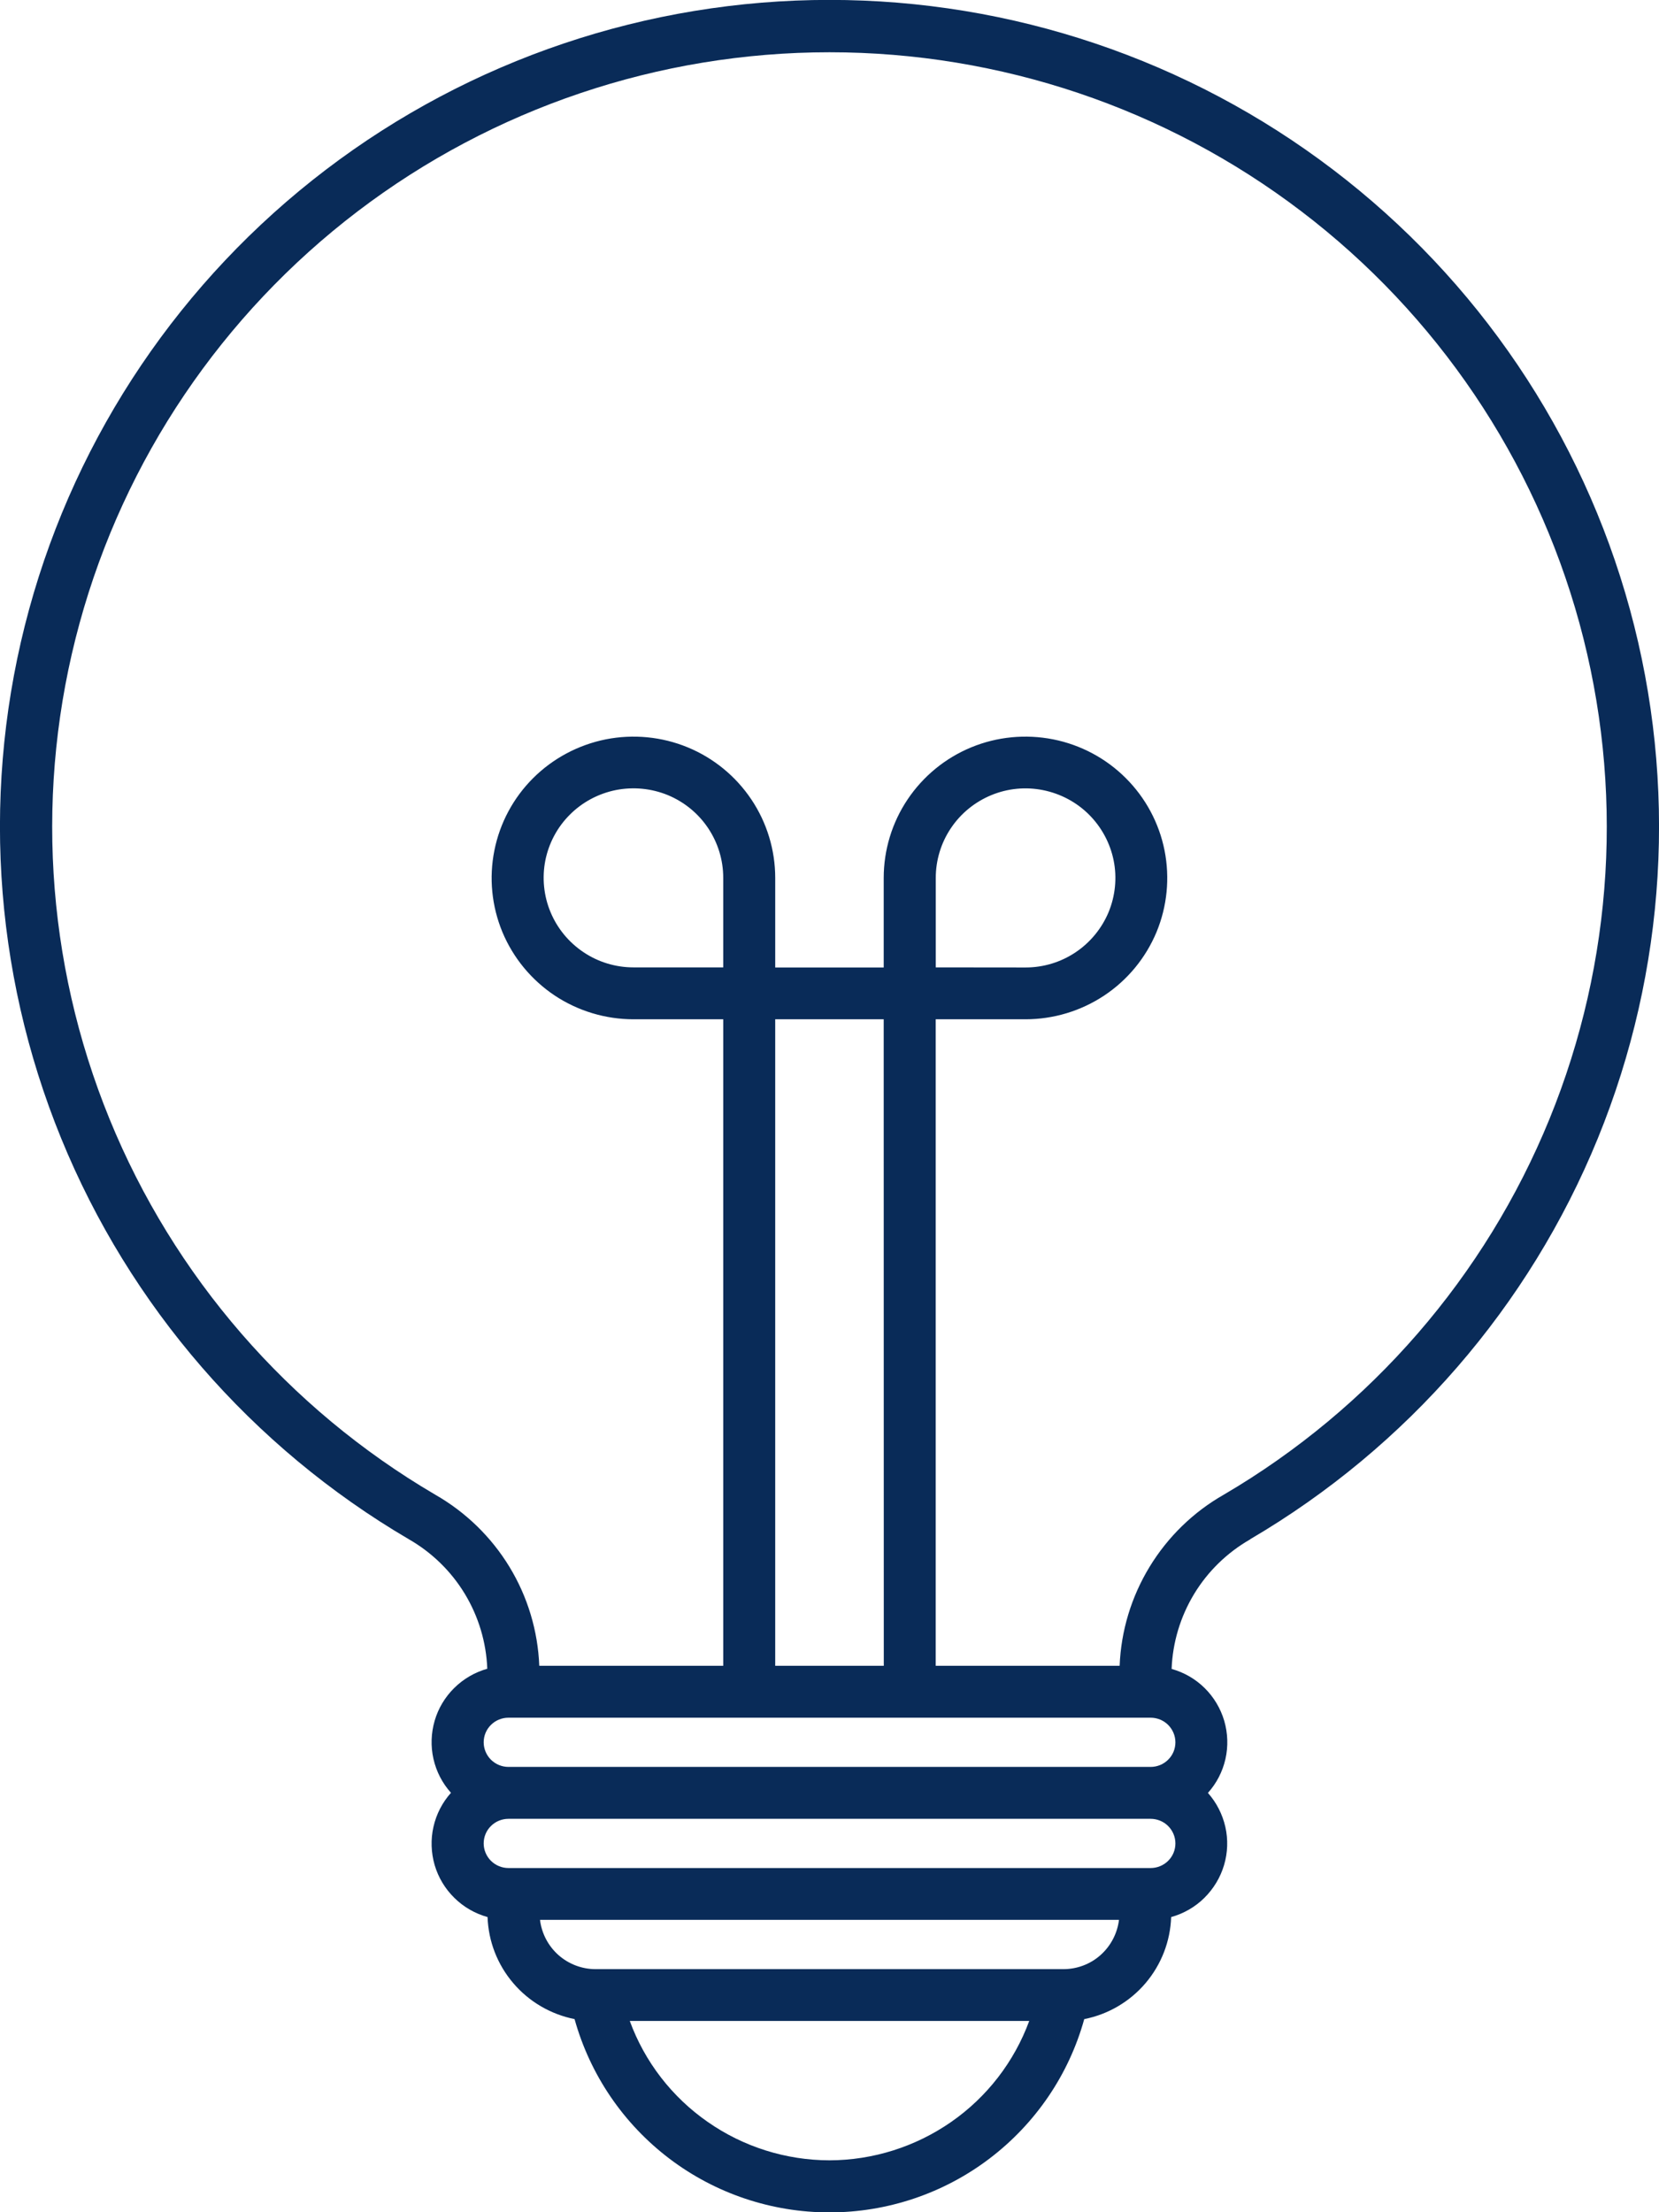 <svg fill="none" height="24" viewBox="0 0 18 24" width="18" xmlns="http://www.w3.org/2000/svg"><path clip-rule="evenodd" d="m10.153 10.495v-.971c0-.192.057-.38.164-.539.107-.16.259-.284.437-.358s.374-.093.563-.055.363.13.499.266c.136.136.229.309.267.497.038.188.018.384-.055.561-.074.177-.199.329-.359.436s-.348.164-.541.164zm1.995 7.577c.015-.38.127-.749.325-1.074.198-.325.475-.595.806-.783 1.595-.936 2.836-2.368 3.533-4.076s.811-3.598.325-5.377c-.487-1.779-1.547-3.35-3.017-4.469-1.47-1.12-3.27-1.726-5.12-1.726-1.85 0-3.65.607-5.12 1.726-1.47 1.12-2.531 2.69-3.017 4.469-.487 1.779-.372 3.669.325 5.377.697 1.708 1.939 3.141 3.533 4.076.331.189.608.458.806.783.198.325.309.695.324 1.074h1.996v-7.014h-.974c-.304 0-.602-.09-.855-.258-.253-.169-.45-.408-.567-.688-.116-.28-.147-.588-.087-.886.059-.297.206-.571.421-.785.215-.214.489-.36.788-.42.298-.059.608-.029.889.087.281.116.521.313.69.565.169.252.259.549.259.852v.971h1.177v-.971c-0-.303.09-.6.259-.852.169-.252.409-.449.69-.565.281-.116.59-.146.889-.087.298.059.573.205.788.42.215.214.362.488.421.785.059.297.029.606-.087.886-.117.28-.314.52-.567.688-.253.168-.55.258-.855.258h-.974v7.014zm-2.559 0h-1.178v-7.014h1.177zm-1.742-7.577h-.974c-.193 0-.381-.057-.541-.164s-.285-.258-.359-.436c-.074-.177-.093-.373-.056-.561.038-.188.13-.361.267-.497.136-.136.31-.228.499-.266.189-.037.385-.018.563.055.178.074.33.198.437.358s.164.347.164.539zm4.637 8.674h-6.967c-.071 0-.139-.028-.19-.078-.05-.05-.079-.118-.079-.189 0-.071.028-.139.079-.189.05-.05.119-.078.19-.078h6.967c.071 0 .14.028.19.078.05.05.079.118.079.189 0 .071-.028.139-.079.189-.05.05-.119.078-.19.078zm0 1.097h-6.967c-.071 0-.139-.028-.19-.078-.05-.05-.079-.118-.079-.189s.028-.139.079-.189c.05-.05.119-.078.19-.078h6.967c.071 0 .14.028.19.078.05.05.079.118.079.189s-.028.139-.079.189c-.05.05-.119.078-.19.078zm-.946 1.097h-5.076c-.149-0-.292-.055-.403-.153-.111-.099-.182-.234-.2-.382h6.282c-.018.147-.089.283-.2.382-.111.099-.255.153-.404.153zm-2.538 2.074c-.473-.001-.934-.146-1.322-.417-.388-.27-.683-.652-.845-1.095h4.334c-.163.443-.458.825-.846 1.095-.388.27-.849.416-1.322.417zm4.566-6.739c1.702-.999 3.027-2.527 3.771-4.35.744-1.823.866-3.839.347-5.738-.519-1.899-1.651-3.575-3.22-4.769-1.569-1.195-3.489-1.842-5.464-1.842-1.975 0-3.895.647-5.464 1.842-1.569 1.195-2.701 2.871-3.22 4.769s-.397 3.915.347 5.738c.744 1.823 2.069 3.351 3.771 4.35.25.143.46.347.609.593.149.246.233.526.244.813-.135.038-.259.11-.359.209-.1.099-.173.221-.212.355-.039.135-.044.277-.013.414.031.137.096.263.19.368-.094.105-.159.232-.19.369-.031.137-.026.28.013.415.04.135.113.257.214.356.1.099.224.17.36.208.009.263.107.516.279.717.171.201.406.338.665.39.168.603.529 1.134 1.028 1.513.499.379 1.11.584 1.737.584.628 0 1.238-.205 1.737-.584s.861-.91 1.028-1.513c.259-.051.494-.189.665-.39.171-.201.269-.454.278-.717.136-.038.26-.109.36-.208.1-.099.174-.221.214-.356s.045-.277.014-.414c-.031-.137-.096-.264-.189-.369.094-.105.159-.231.19-.368.031-.137.026-.279-.013-.414-.04-.135-.113-.257-.212-.355-.1-.099-.223-.17-.359-.208.011-.287.095-.567.244-.813.149-.246.359-.45.609-.593z" fill="#092b58" fill-rule="evenodd"/></svg>